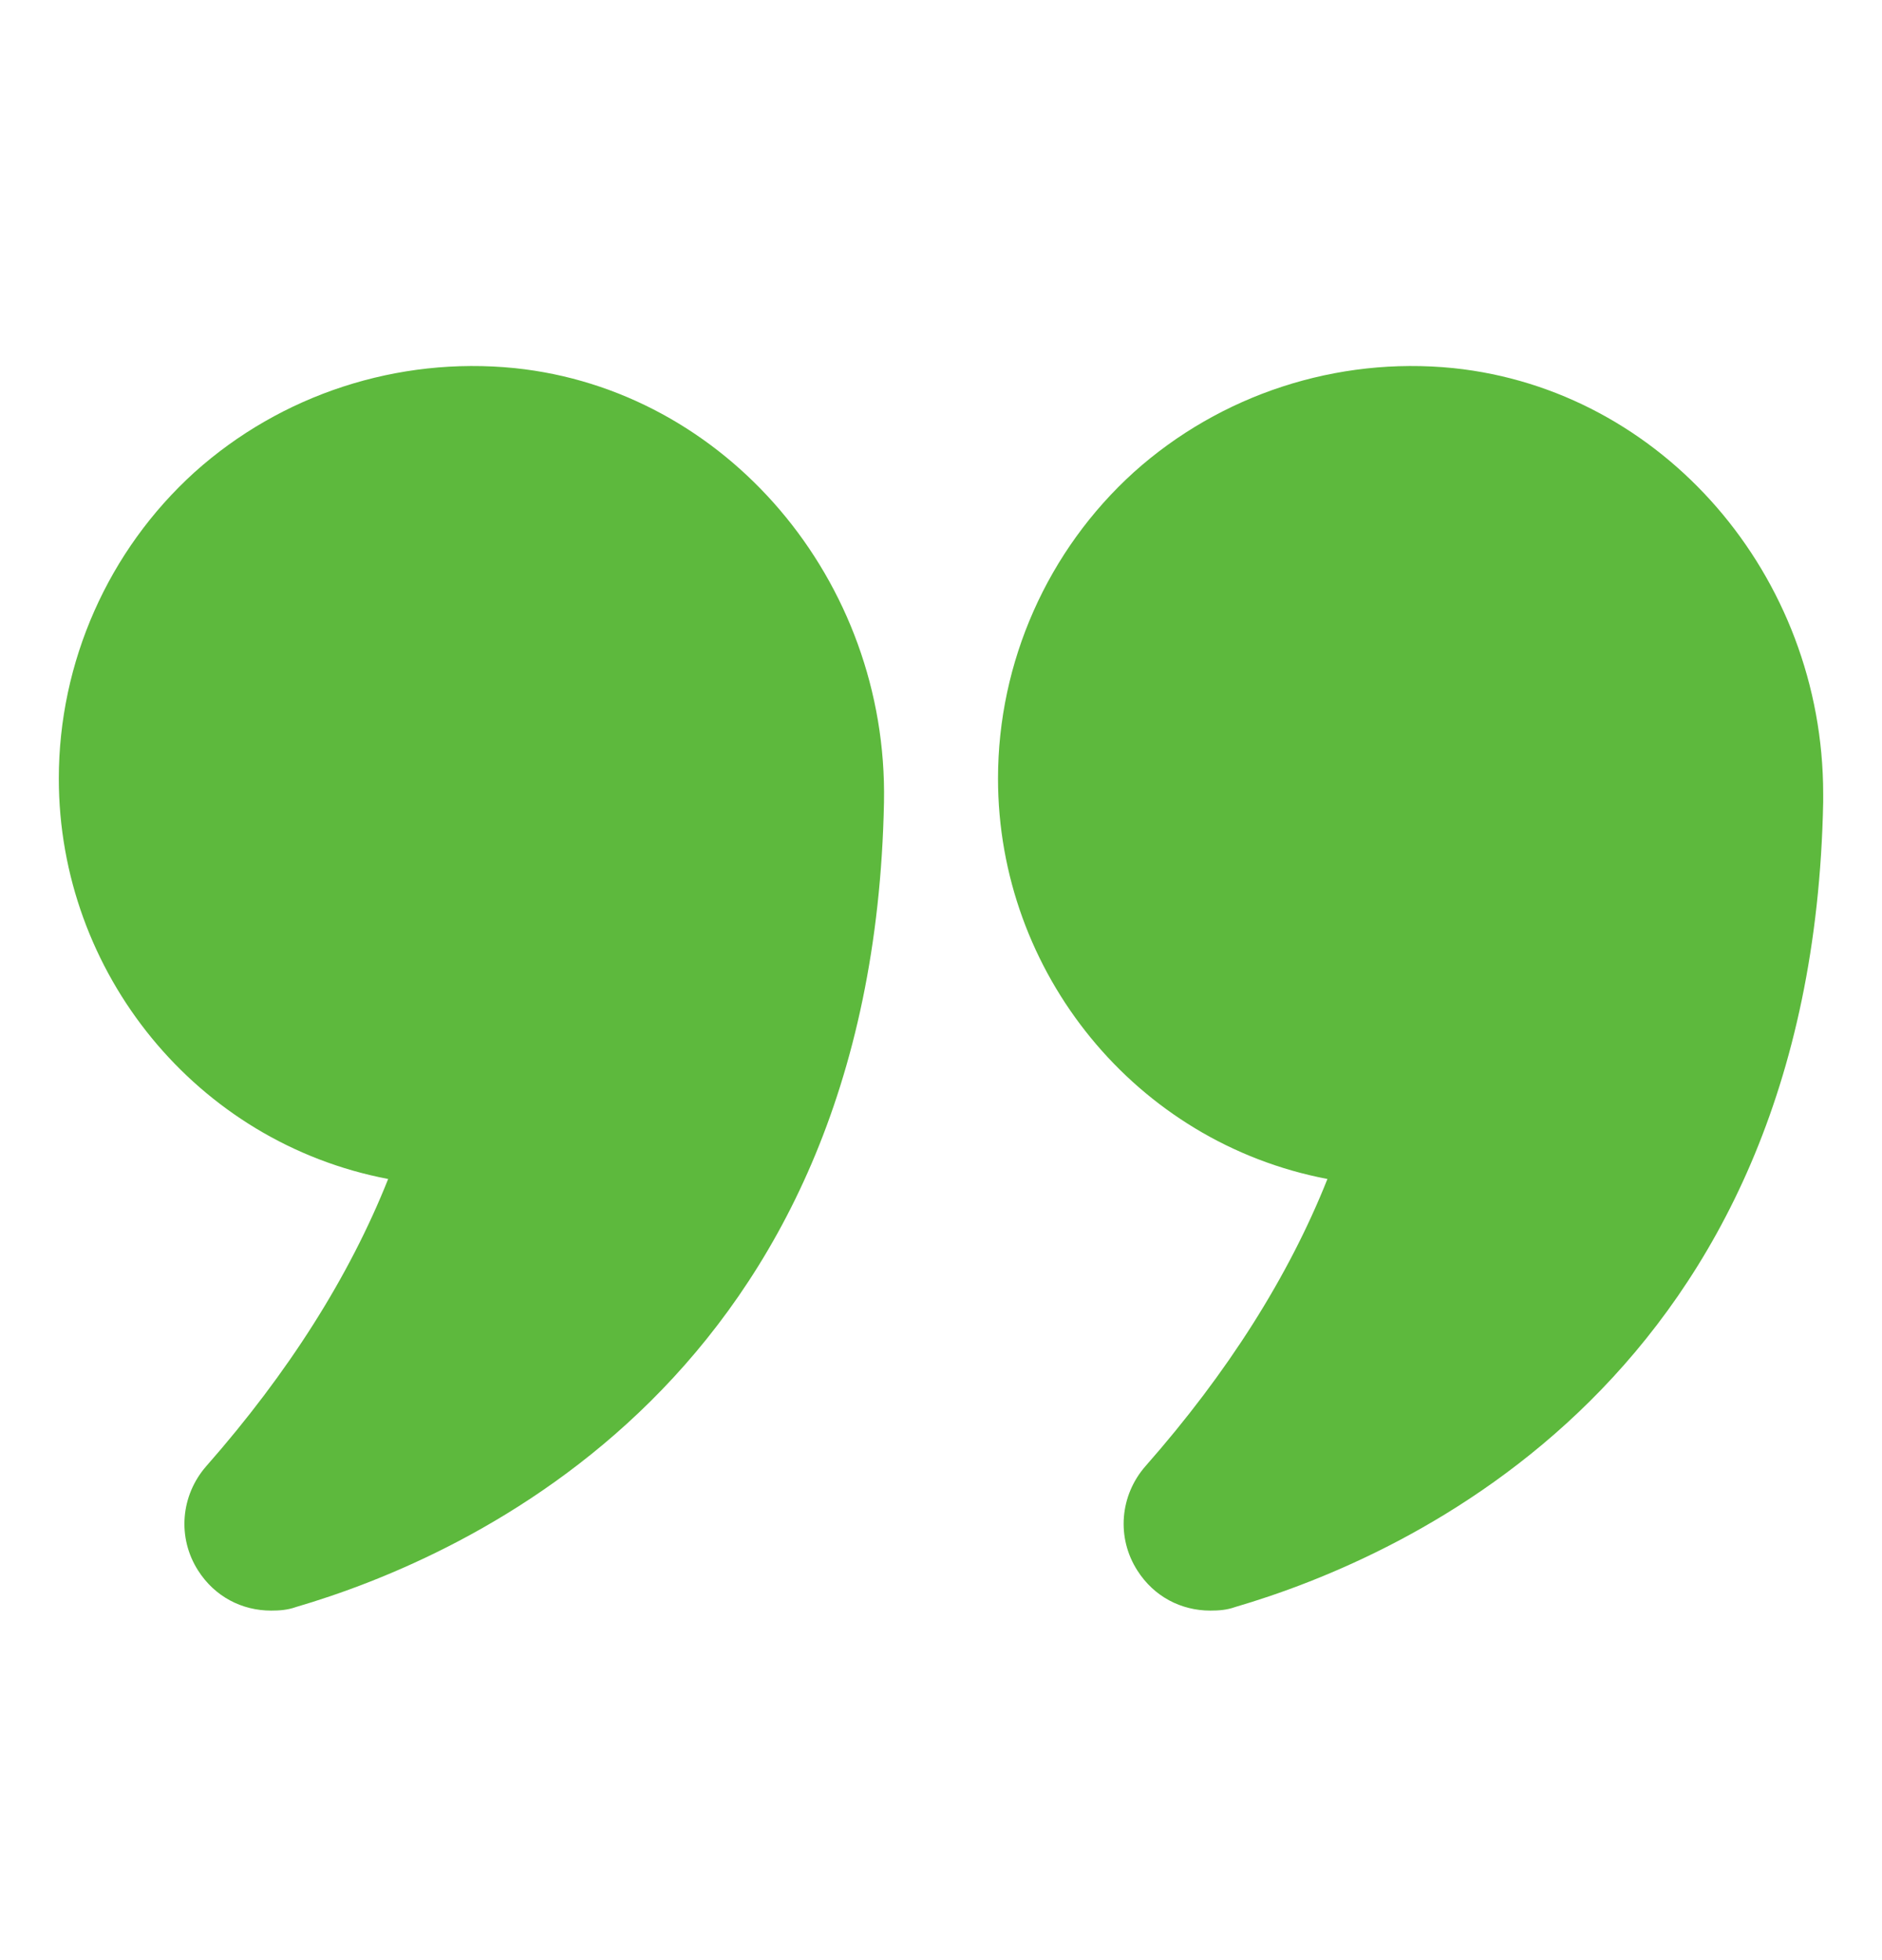 <svg width="24" height="25" viewBox="0 0 24 25" fill="none" xmlns="http://www.w3.org/2000/svg">
<path d="M4.95 15.037C4.455 16.282 3.675 17.512 2.633 18.697C2.303 19.072 2.258 19.612 2.527 20.032C2.738 20.362 3.082 20.542 3.457 20.542C3.562 20.542 3.668 20.535 3.773 20.497C5.977 19.852 11.13 17.565 11.273 10.23C11.325 7.402 9.255 4.972 6.562 4.695C5.07 4.545 3.585 5.032 2.482 6.022C1.38 7.02 0.75 8.445 0.75 9.93C0.75 12.405 2.505 14.572 4.95 15.037Z" fill="#5DB93D"/>
<path d="M18.533 4.695C17.047 4.545 15.563 5.032 14.46 6.022C13.358 7.02 12.727 8.445 12.727 9.93C12.727 12.405 14.483 14.572 16.928 15.037C16.433 16.282 15.653 17.512 14.61 18.697C14.28 19.072 14.235 19.612 14.505 20.032C14.715 20.362 15.06 20.542 15.435 20.542C15.54 20.542 15.645 20.535 15.75 20.497C17.955 19.852 23.108 17.565 23.25 10.23V10.125C23.25 7.342 21.203 4.972 18.533 4.695Z" fill="#5DB93D"/>
</svg>

